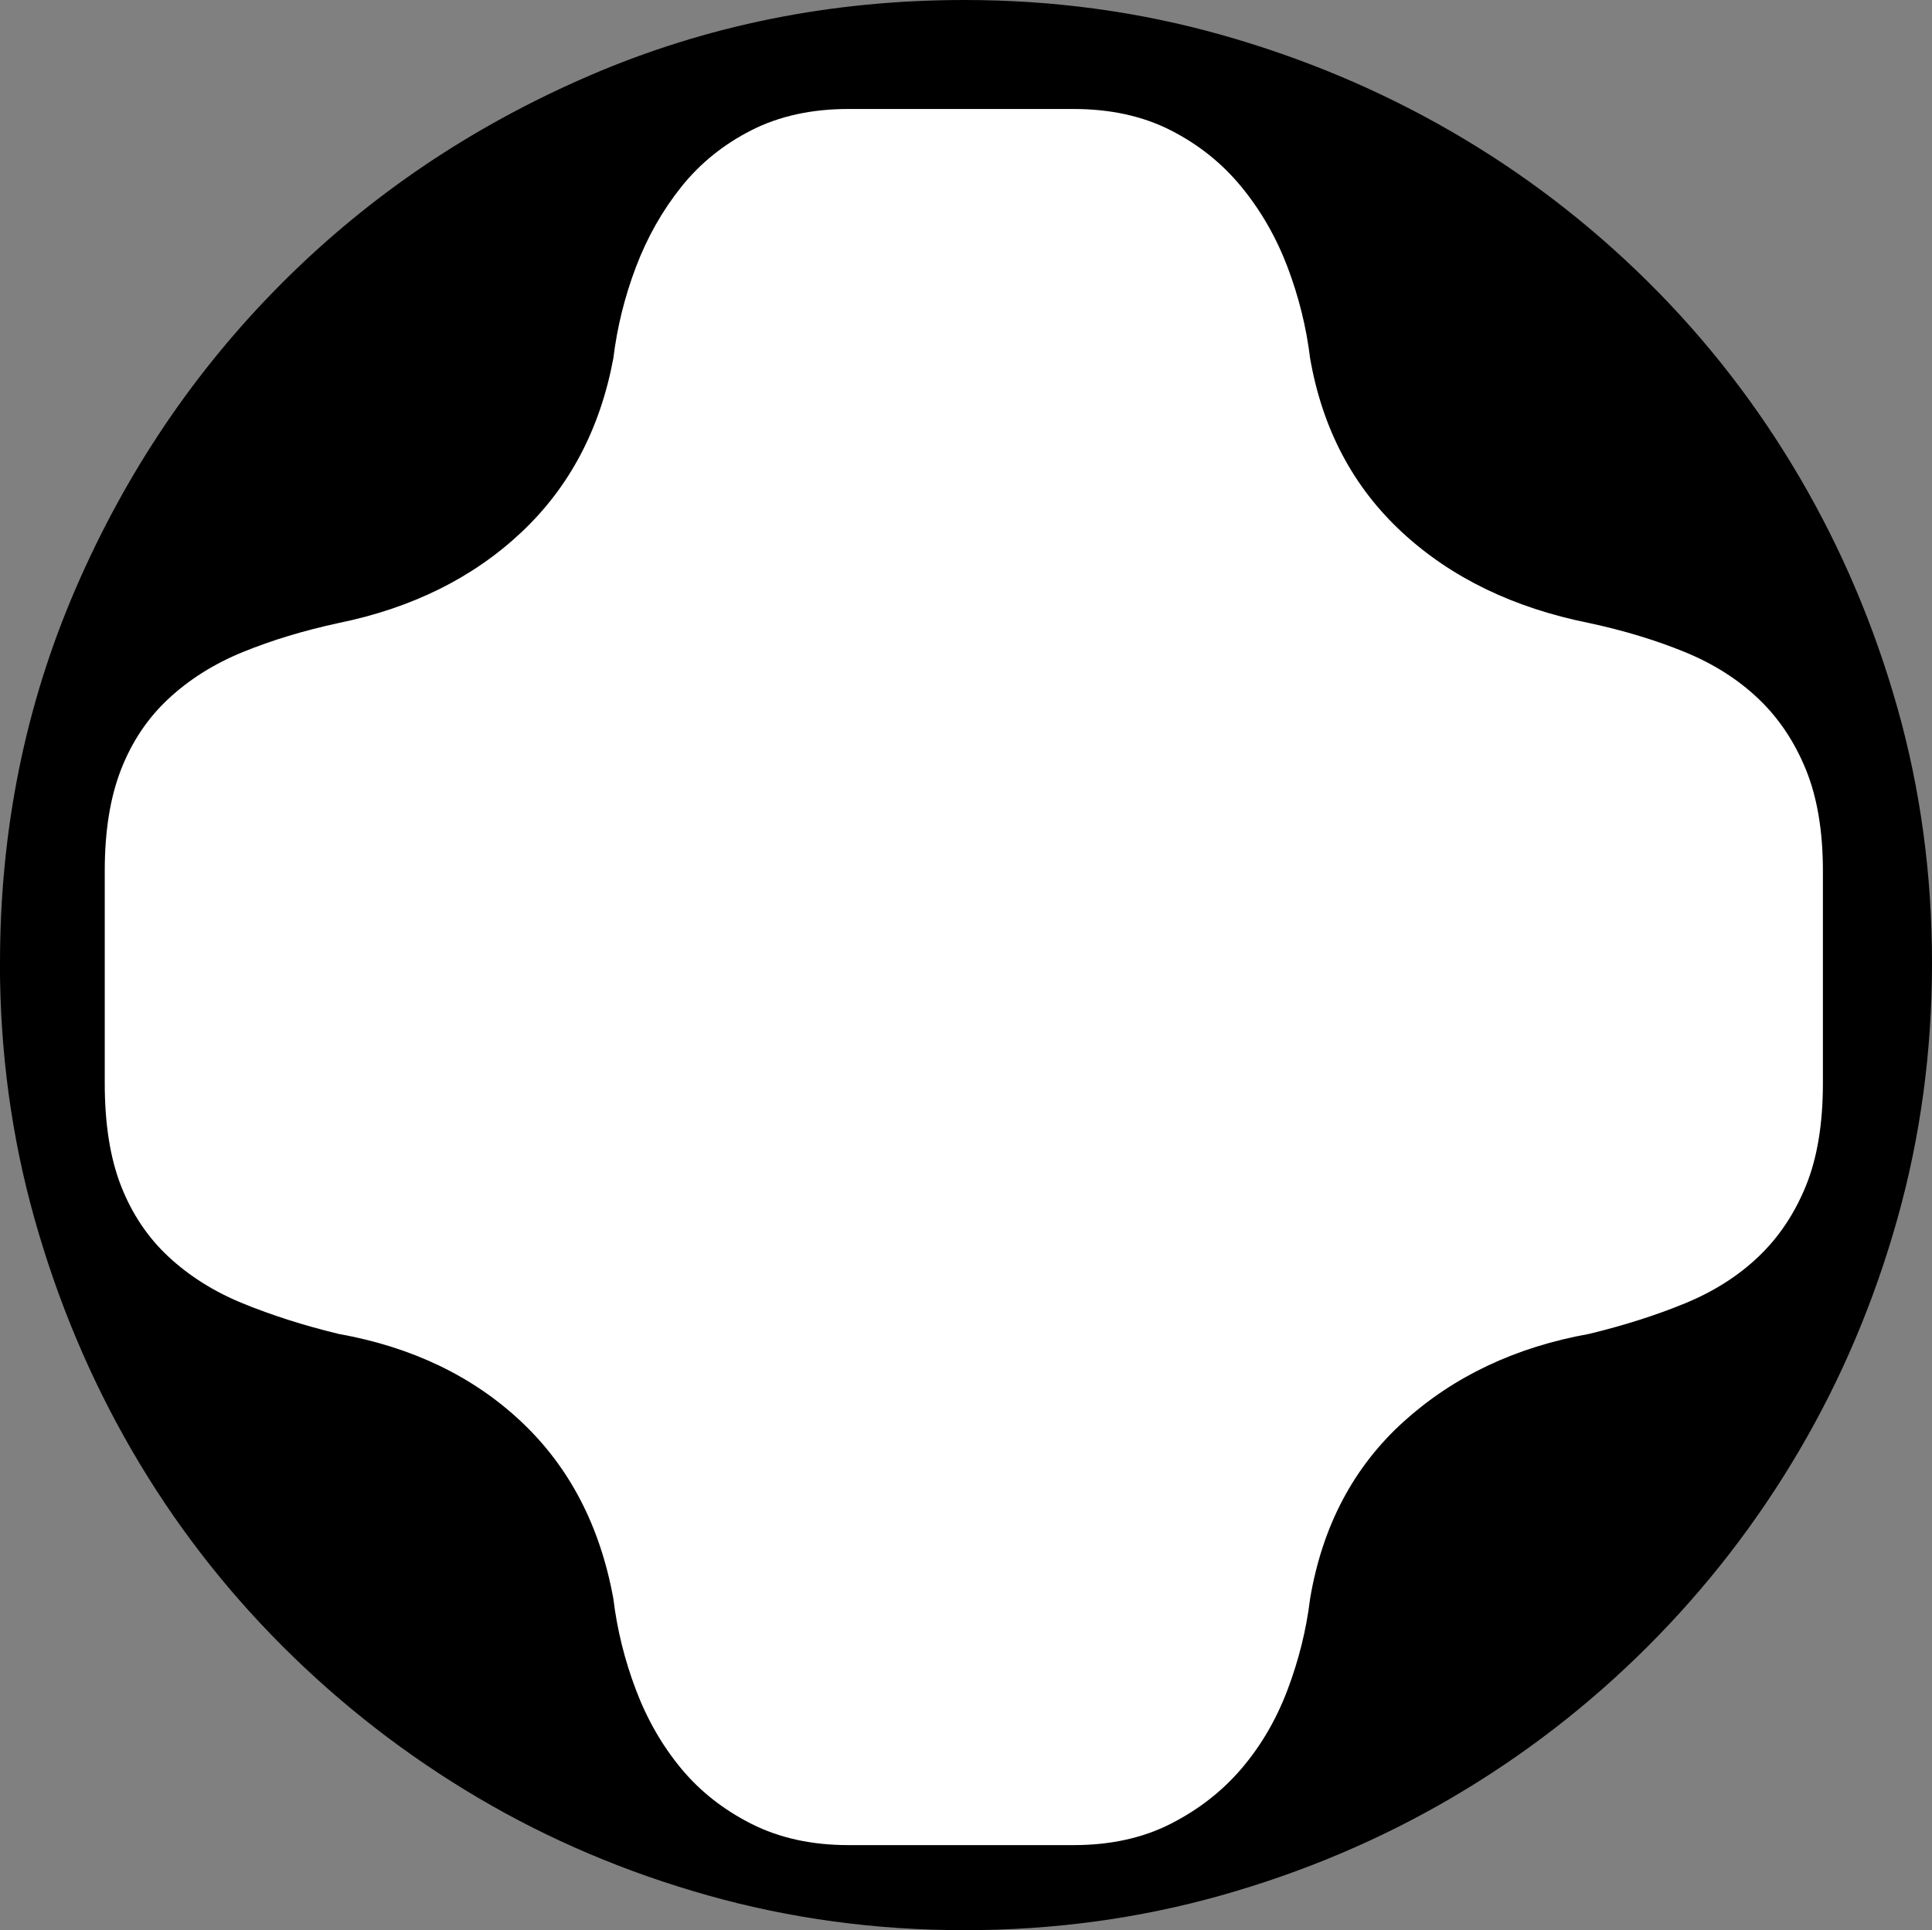 <?xml version="1.0" encoding="UTF-8"?><svg id="a" xmlns="http://www.w3.org/2000/svg" viewBox="0 0 23.977 23.959"><rect x="0" y="0" width="23.977" height="23.959" fill="#808080" stroke="none"/><defs><style>.b{fill:#fff;}</style></defs><path d="M0,11.953c0-1.652,.314-3.202,.94-4.649s1.482-2.713,2.566-3.797S5.859,1.567,7.312,.94s3.006-.94,4.658-.94c1.102,0,2.162,.144,3.182,.431s1.975,.689,2.865,1.204,1.702,1.137,2.435,1.863,1.359,1.535,1.881,2.426,.926,1.843,1.213,2.856,.431,2.071,.431,3.173-.144,2.162-.431,3.182-.691,1.975-1.213,2.865-1.148,1.702-1.881,2.435-1.544,1.359-2.435,1.881-1.846,.926-2.865,1.213-2.08,.431-3.182,.431-2.162-.144-3.182-.431-1.972-.691-2.856-1.213-1.693-1.148-2.426-1.881-1.356-1.544-1.872-2.435-.917-1.846-1.204-2.865-.431-2.08-.431-3.182Z"/><path class="b" d="M13.324,22.904c.457,0,.858-.088,1.204-.264s.639-.404,.879-.685,.431-.606,.571-.976,.234-.747,.281-1.134c.152-.902,.539-1.635,1.16-2.197s1.389-.926,2.303-1.09c.434-.105,.829-.231,1.187-.378s.662-.34,.914-.58,.448-.533,.589-.879,.211-.77,.211-1.274v-2.637c0-.492-.07-.911-.211-1.257s-.337-.639-.589-.879-.557-.434-.914-.58-.753-.267-1.187-.36c-.938-.188-1.711-.562-2.32-1.125s-.99-1.283-1.143-2.162c-.047-.387-.141-.765-.281-1.134s-.331-.7-.571-.993-.533-.527-.879-.703-.747-.264-1.204-.264h-2.795c-.457,0-.858,.088-1.204,.264s-.636,.41-.87,.703-.422,.624-.562,.993-.234,.747-.281,1.134c-.164,.879-.545,1.6-1.143,2.162s-1.353,.938-2.268,1.125c-.434,.094-.829,.214-1.187,.36s-.665,.34-.923,.58-.454,.533-.589,.879-.202,.765-.202,1.257v2.637c0,.504,.067,.929,.202,1.274s.331,.639,.589,.879,.565,.434,.923,.58,.753,.273,1.187,.378c.914,.164,1.67,.527,2.268,1.09s.979,1.295,1.143,2.197c.047,.387,.141,.765,.281,1.134s.328,.694,.562,.976,.524,.51,.87,.685,.747,.264,1.204,.264h2.795Z"/></svg>